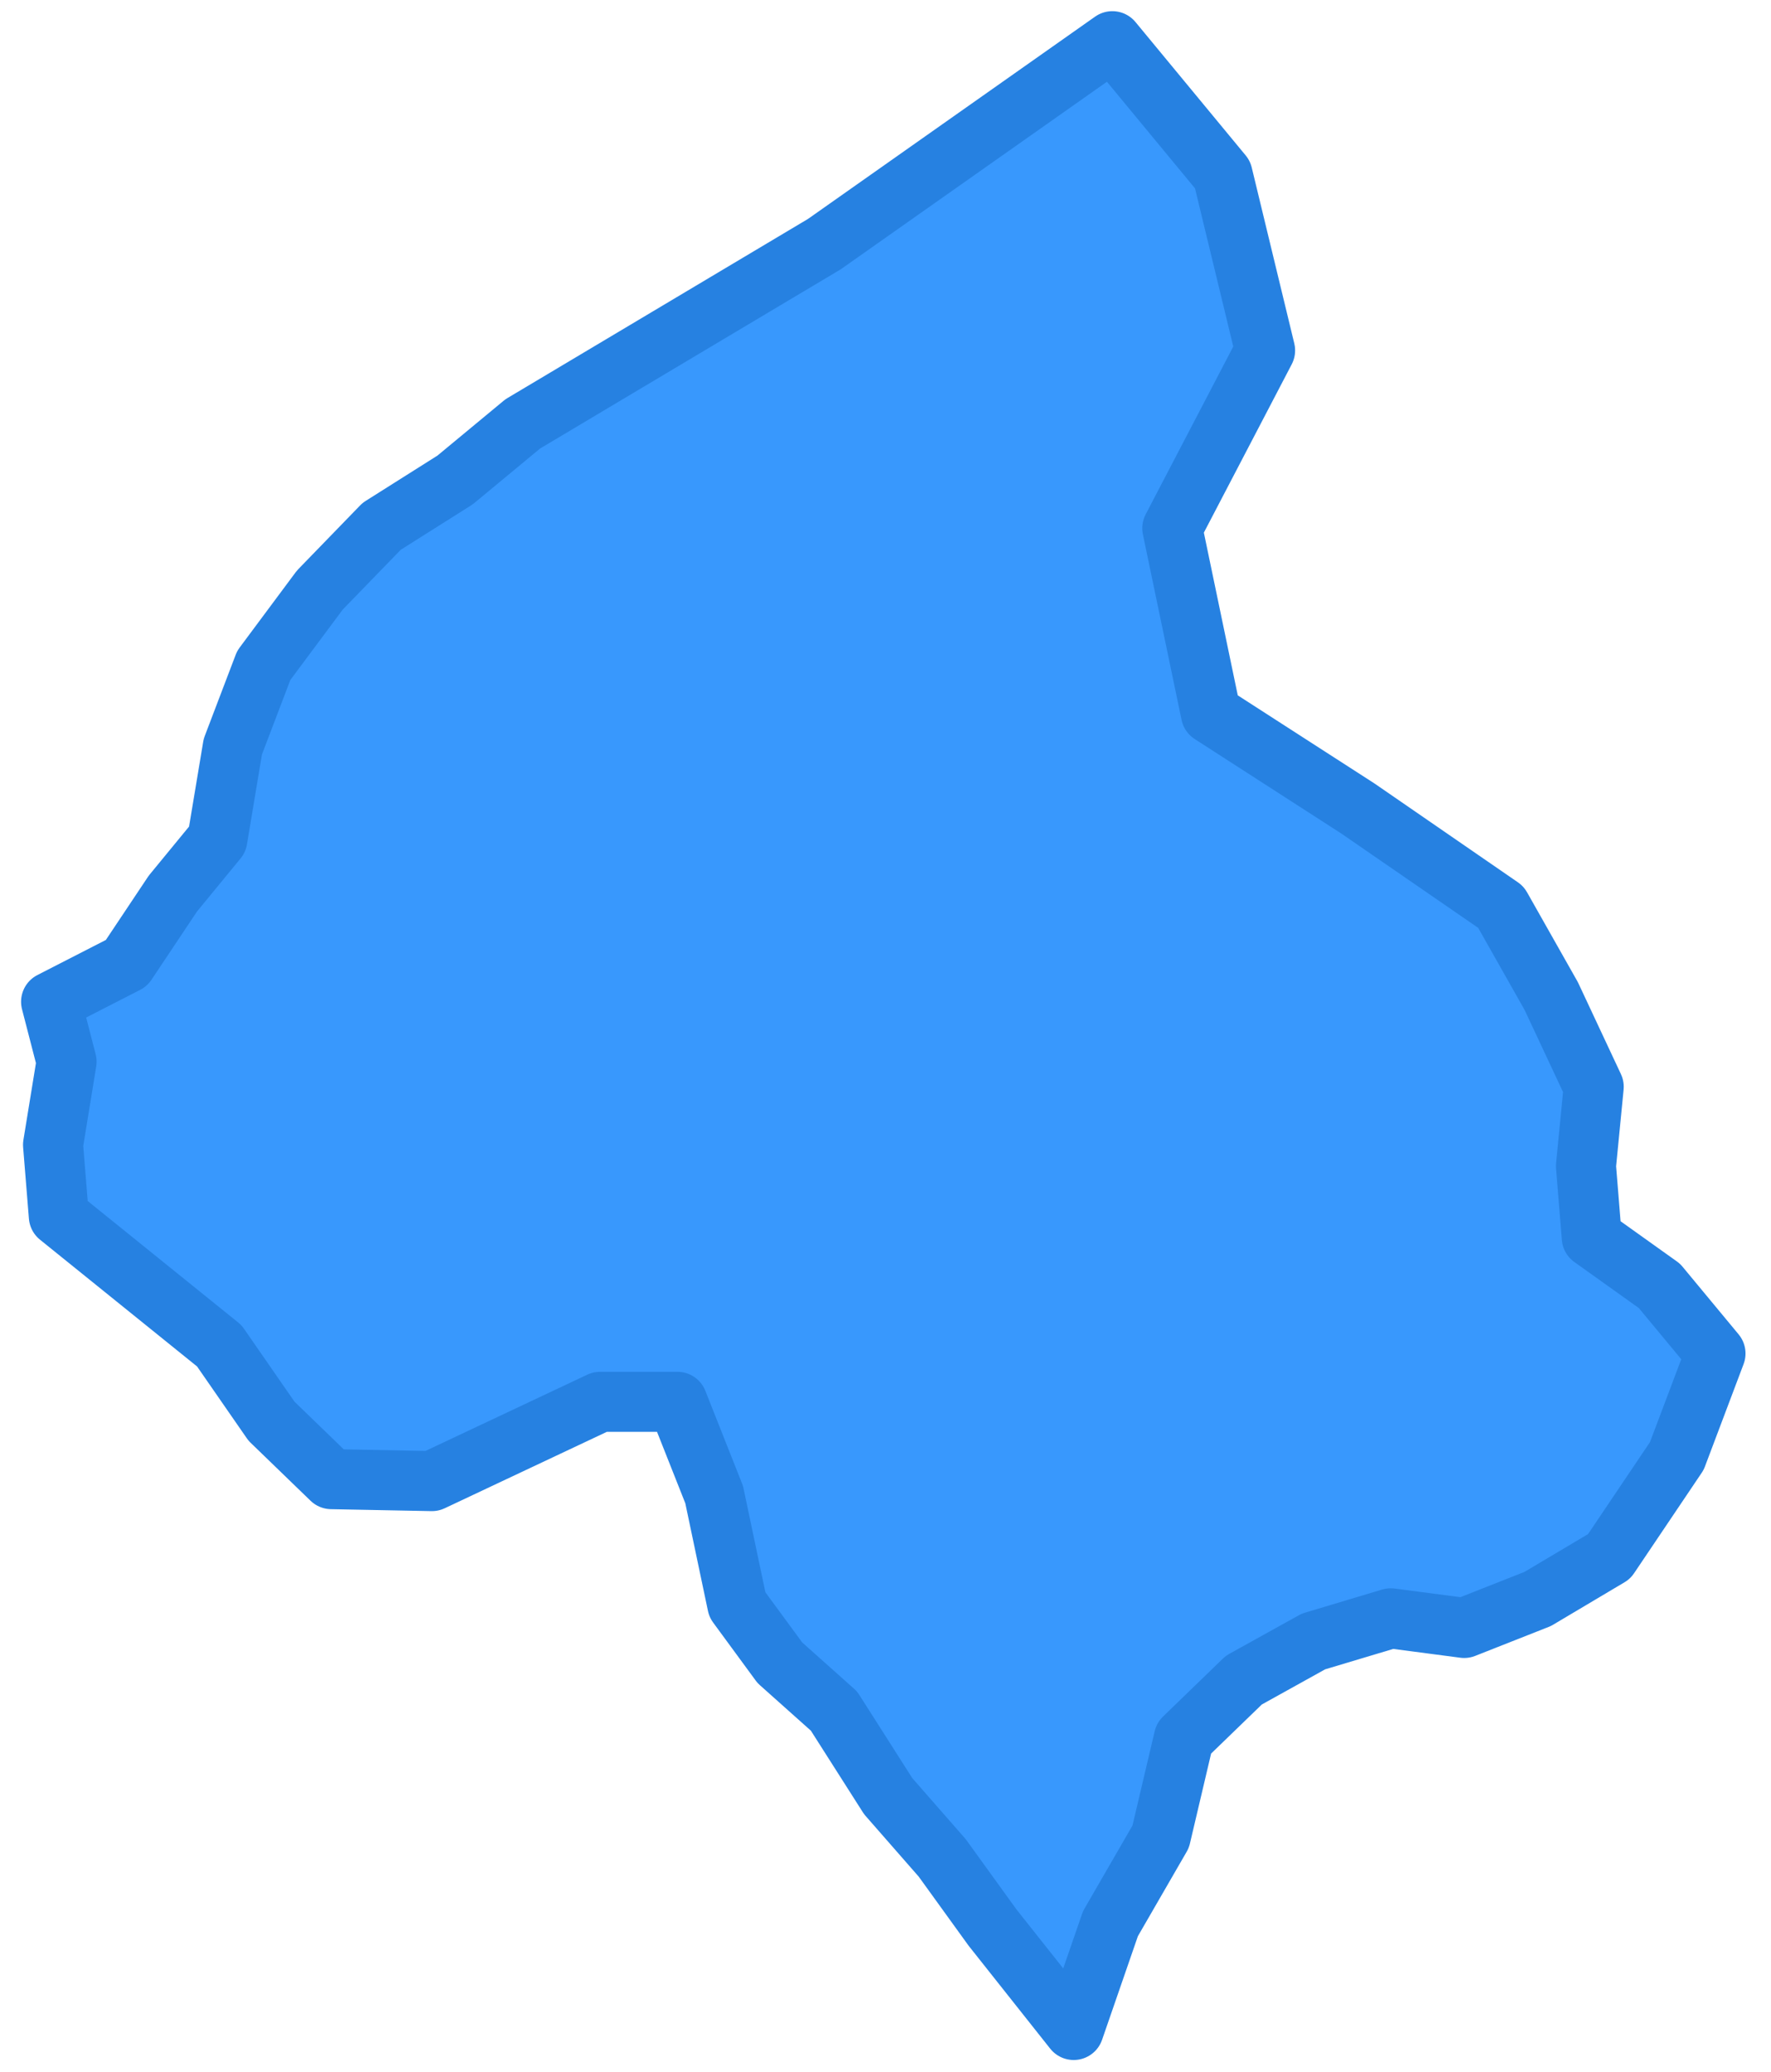 <svg width="59" height="69" viewBox="0 0 59 69" fill="none" xmlns="http://www.w3.org/2000/svg">
<path d="M42.146 11.671L39.054 17.593L40.342 23.772L45.237 26.926L50.002 30.209L51.677 33.17L53.094 36.195L52.836 38.834L53.029 41.216L55.283 42.825L57.151 45.078L55.863 48.49L53.609 51.837L51.226 53.253L48.779 54.218L46.332 53.897L43.756 54.669L41.437 55.956L39.441 57.887L38.668 61.17L36.994 64.067L35.77 67.607L33.065 64.195L31.391 61.878L29.588 59.818L27.784 56.986L25.981 55.377L24.564 53.446L23.792 49.777L22.568 46.687H19.992L14.389 49.327L11.04 49.262L9.044 47.331L7.305 44.821L1.96 40.508L1.767 38.126L2.218 35.359L1.702 33.363L4.214 32.076L5.76 29.759L7.241 27.956L7.756 24.867L8.786 22.163L10.654 19.653L12.715 17.529L15.162 15.984L17.416 14.117L27.462 8.131L37.058 1.372L40.729 5.814L42.146 11.671Z" fill="#3898FD" stroke="#2681E1" stroke-width="2" stroke-linecap="round" stroke-linejoin="round"/>
</svg>
